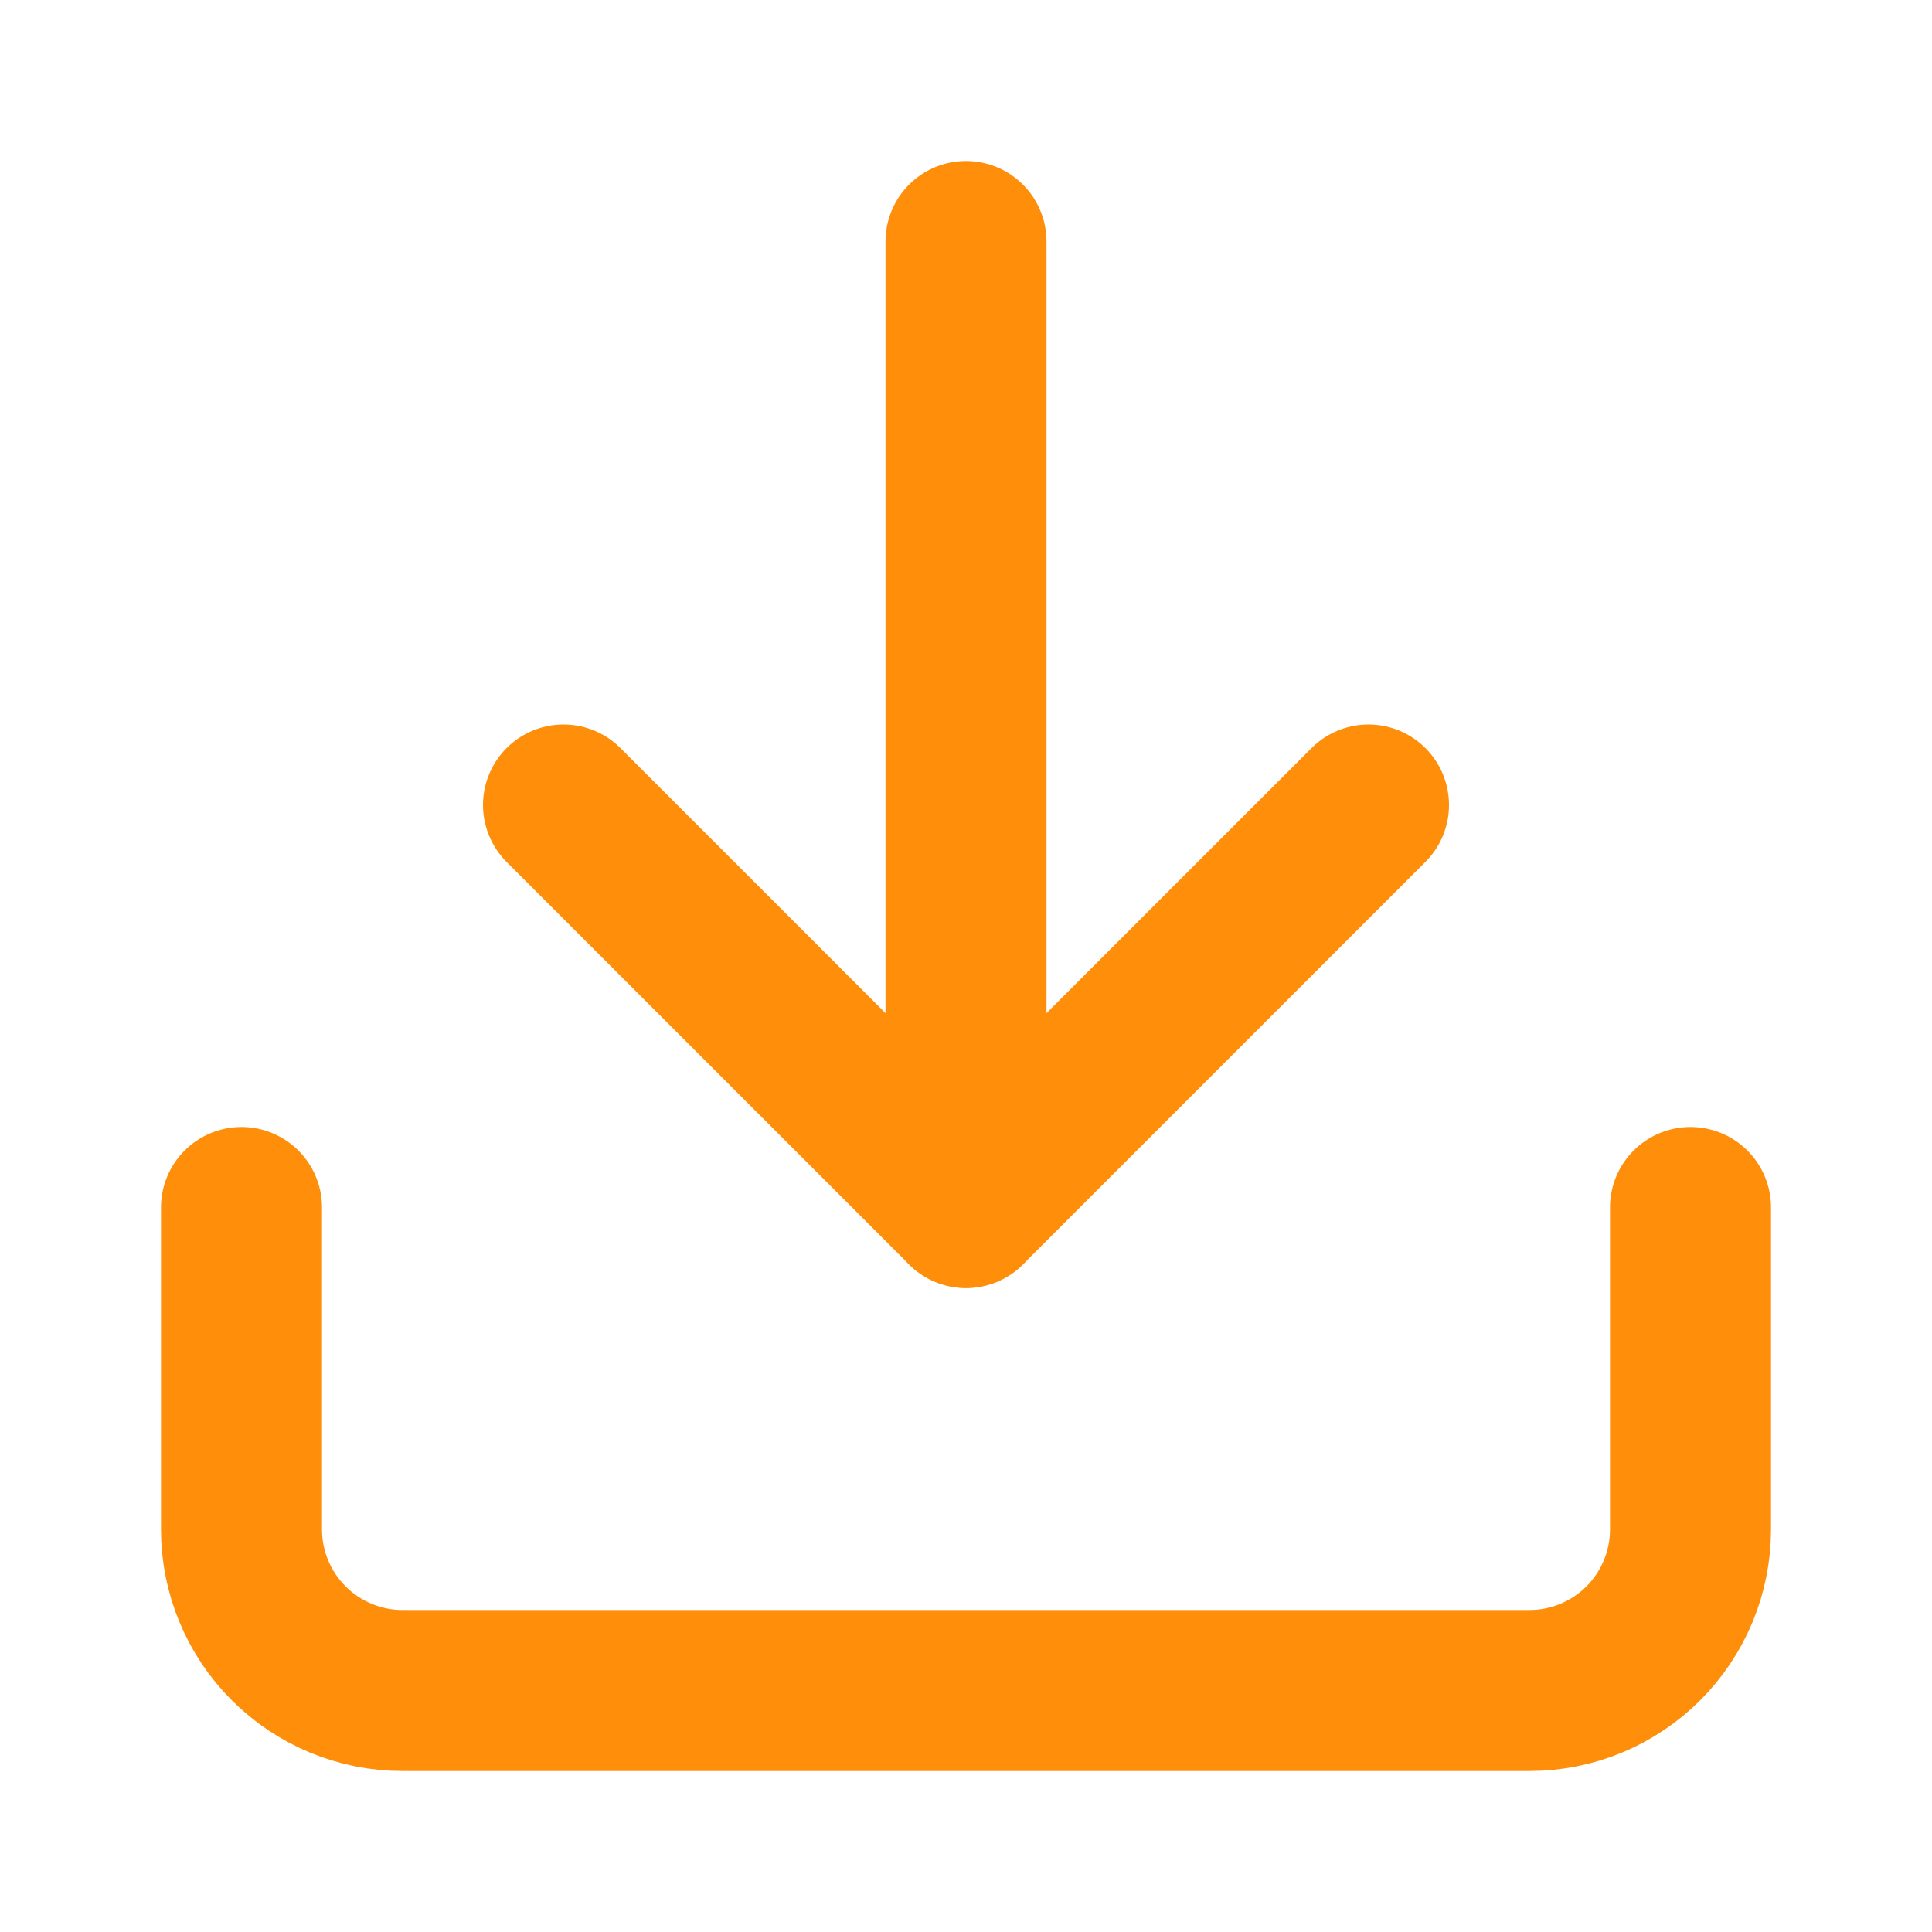 <svg width="24" height="24" viewBox="0 0 24 24" fill="none" xmlns="http://www.w3.org/2000/svg">
<path d="M21 15V19C21 19.53 20.789 20.039 20.414 20.414C20.039 20.789 19.53 21 19 21H5C4.47 21 3.961 20.789 3.586 20.414C3.211 20.039 3 19.53 3 19V15" stroke="#FF8E0A" stroke-width="2" stroke-linecap="round" stroke-linejoin="round"/>
<path d="M7 10L12 15L17 10" stroke="#FF8E0A" stroke-width="2" stroke-linecap="round" stroke-linejoin="round"/>
<path d="M12 15V3" stroke="#FF8E0A" stroke-width="2" stroke-linecap="round" stroke-linejoin="round"/>
</svg>
